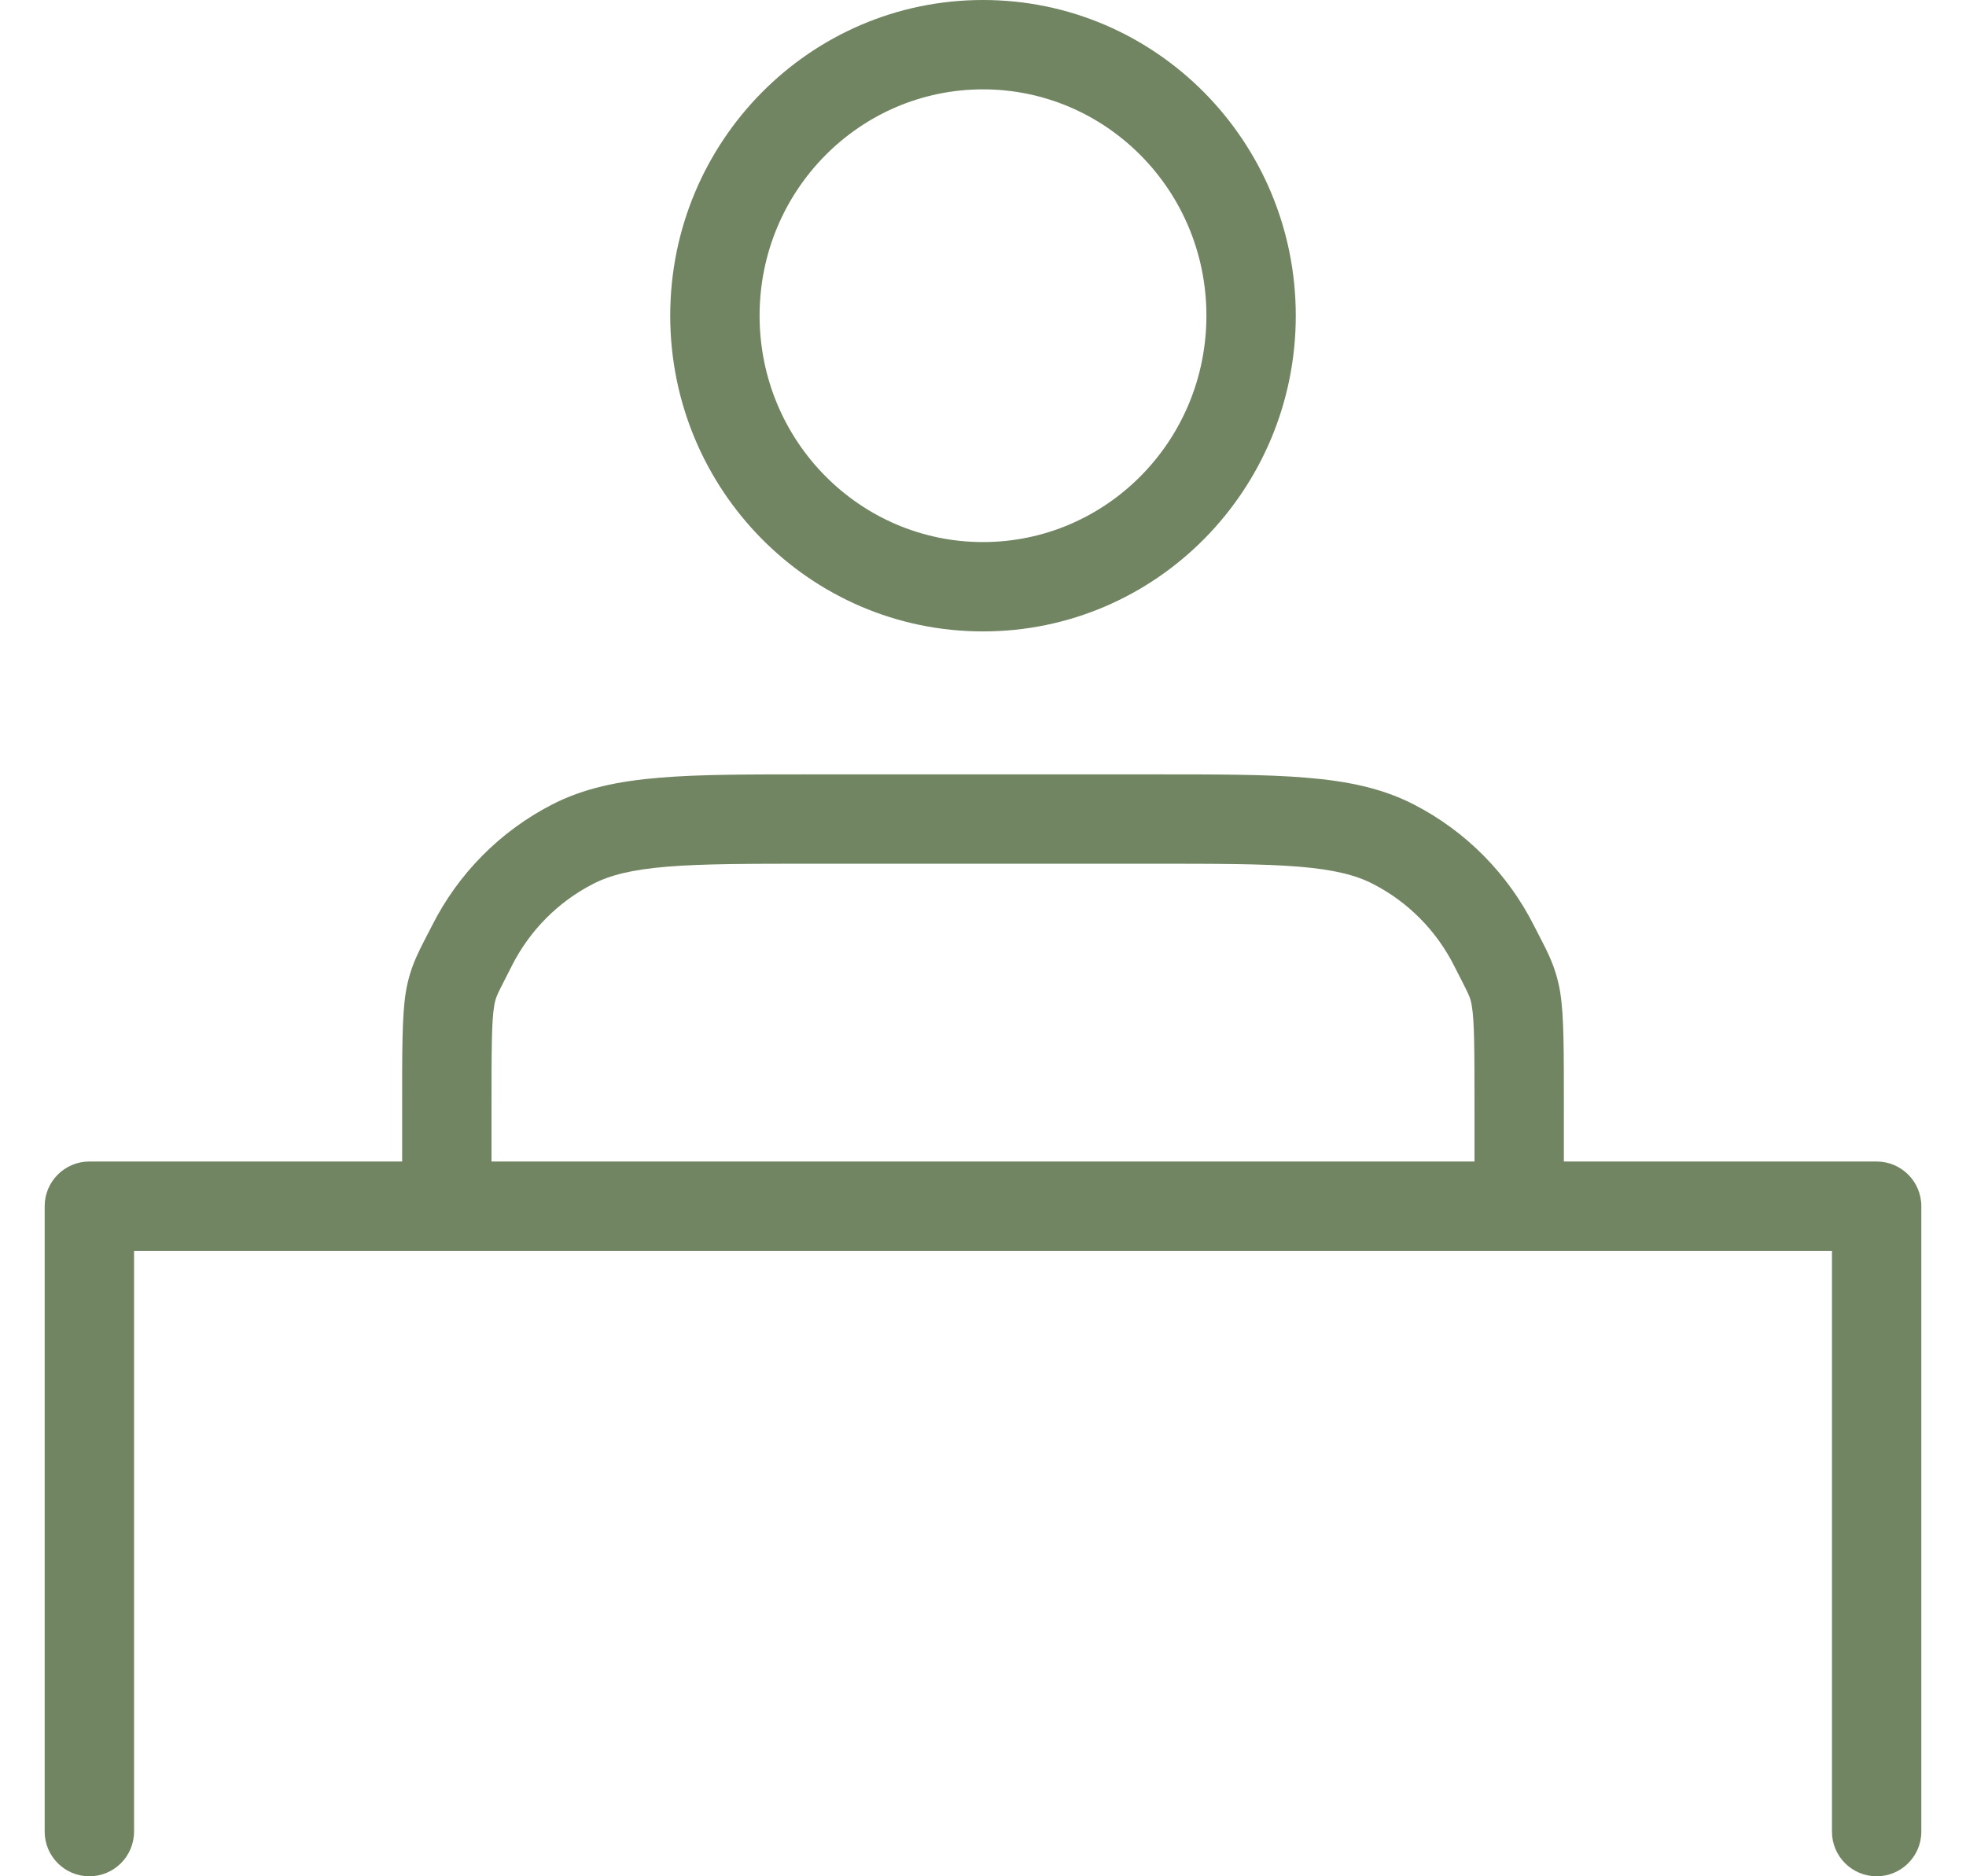 <svg width="22" height="21" viewBox="0 0 22 21" fill="none" xmlns="http://www.w3.org/2000/svg">
<path d="M16.5 13.5C16.5 13.776 16.724 14 17 14C17.276 14 17.5 13.776 17.5 13.5H16.5ZM4.5 13.5C4.5 13.776 4.724 14 5 14C5.276 14 5.5 13.776 5.5 13.5H4.5ZM15.596 9.45L15.825 9.006L15.596 9.45ZM16.72 10.586L16.273 10.811L16.72 10.586ZM6.404 9.45L6.633 9.895L6.404 9.45ZM5.28 10.586L5.727 10.811L5.28 10.586ZM1 13.5V13C0.724 13 0.5 13.224 0.5 13.5H1ZM21 13.5H21.5C21.5 13.224 21.276 13 21 13V13.5ZM0.5 20.5C0.5 20.776 0.724 21 1 21C1.276 21 1.5 20.776 1.5 20.5H0.5ZM20.5 20.5C20.5 20.776 20.724 21 21 21C21.276 21 21.5 20.776 21.5 20.5H20.5ZM9.114 9.667H12.886V8.667H9.114V9.667ZM16.5 12.46V13.5H17.5V12.46H16.5ZM5.5 13.5V12.46H4.5V13.5H5.5ZM12.886 9.667C13.614 9.667 14.13 9.667 14.534 9.7C14.931 9.733 15.175 9.795 15.367 9.895L15.825 9.006C15.467 8.821 15.076 8.742 14.616 8.704C14.162 8.666 13.597 8.667 12.886 8.667V9.667ZM17.5 12.46C17.5 11.758 17.502 11.374 17.459 11.106C17.408 10.792 17.285 10.598 17.166 10.361L16.273 10.811C16.434 11.131 16.452 11.146 16.471 11.265C16.498 11.431 16.5 11.706 16.5 12.46H17.5ZM15.367 9.895C15.756 10.095 16.074 10.416 16.273 10.811L17.166 10.361C16.872 9.778 16.403 9.304 15.825 9.006L15.367 9.895ZM9.114 8.667C8.403 8.667 7.838 8.666 7.384 8.704C6.924 8.742 6.533 8.821 6.175 9.006L6.633 9.895C6.825 9.795 7.069 9.733 7.467 9.7C7.87 9.667 8.386 9.667 9.114 9.667V8.667ZM5.5 12.46C5.5 11.706 5.502 11.431 5.529 11.265C5.548 11.146 5.566 11.131 5.727 10.811L4.834 10.361C4.715 10.598 4.592 10.792 4.541 11.106C4.498 11.374 4.5 11.758 4.5 12.46H5.5ZM6.175 9.006C5.597 9.304 5.127 9.778 4.834 10.361L5.727 10.811C5.926 10.416 6.244 10.095 6.633 9.895L6.175 9.006ZM13.5 3.533C13.5 4.938 12.376 6.067 11 6.067V7.067C12.938 7.067 14.5 5.48 14.5 3.533H13.5ZM11 6.067C9.624 6.067 8.5 4.938 8.5 3.533H7.5C7.5 5.48 9.062 7.067 11 7.067V6.067ZM8.5 3.533C8.5 2.129 9.624 1 11 1V0C9.062 0 7.5 1.587 7.5 3.533H8.5ZM11 1C12.376 1 13.5 2.129 13.5 3.533H14.5C14.5 1.587 12.938 0 11 0V1ZM1 14H21V13H1V14ZM0.5 13.5V20.5H1.5V13.5H0.5ZM20.5 13.5V20.5H21.5V13.5H20.5Z" fill="#718562"/>
</svg>
